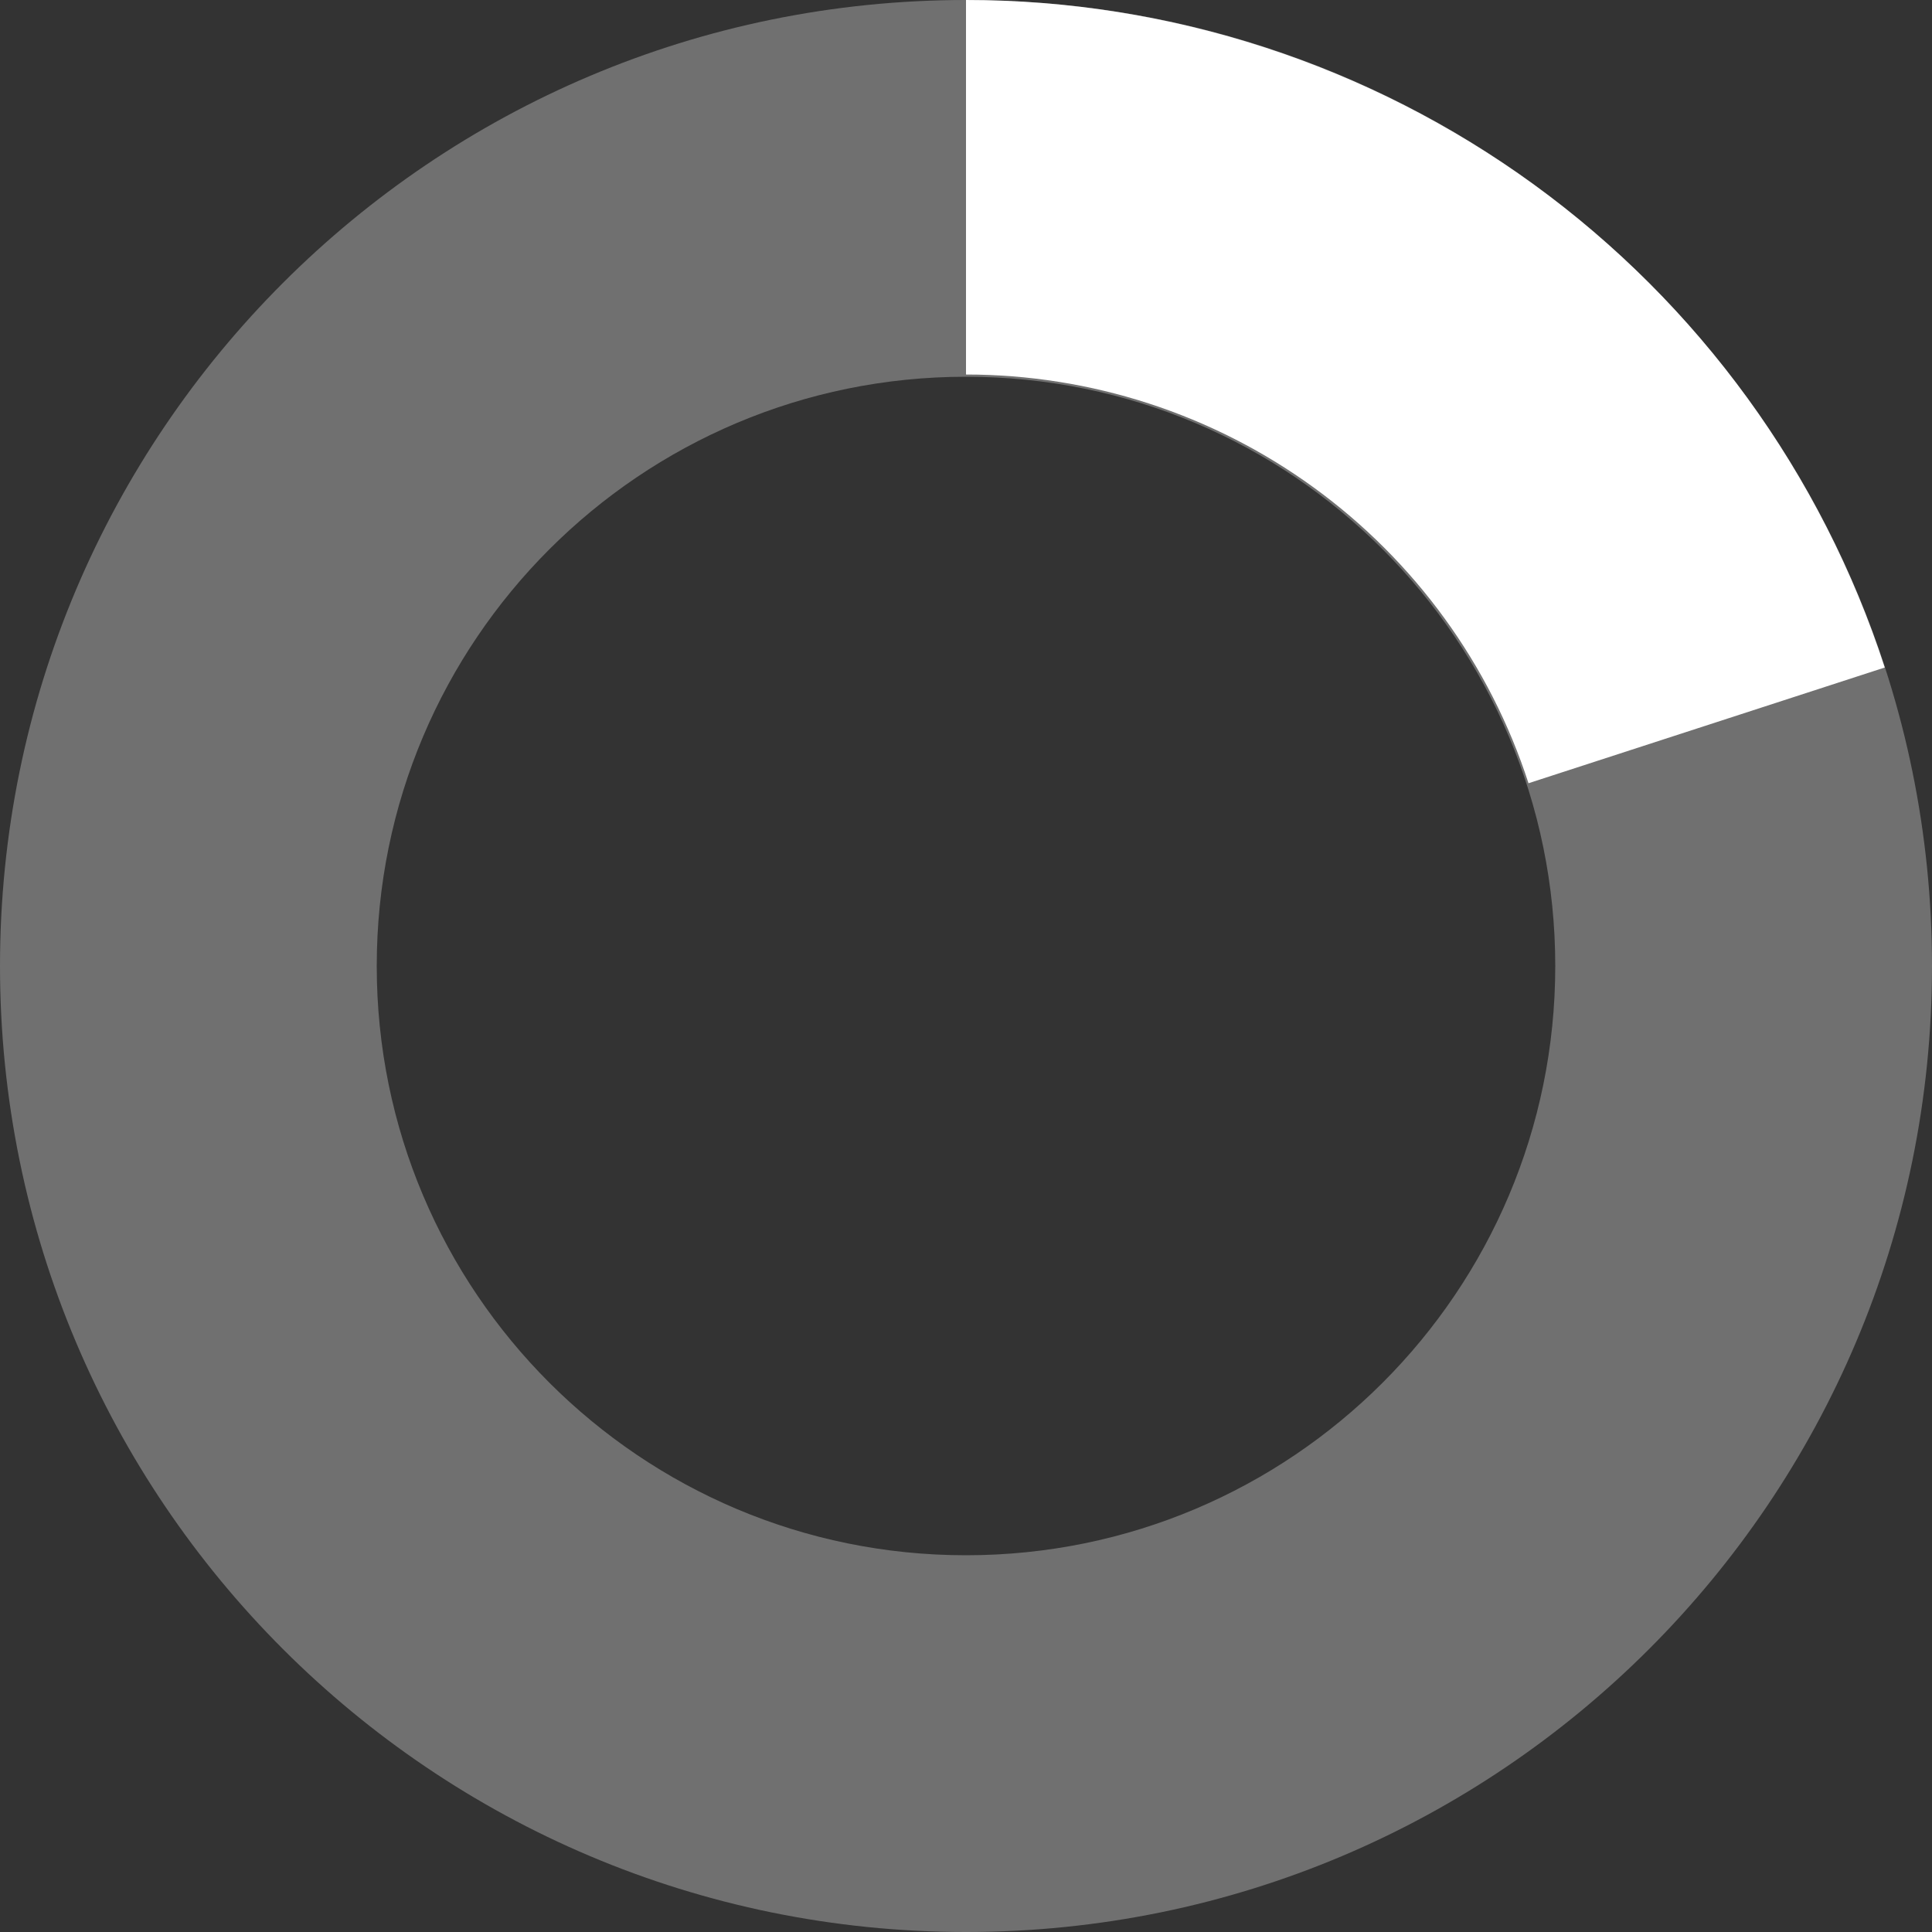 <svg width="20" height="20" viewBox="0 0 20 20" fill="none" xmlns="http://www.w3.org/2000/svg">
<rect x="0" y="0" width="20" height="20" fill="#333333" stroke="none"/>
<path opacity="0.3" d="M10 -4.37114e-07C15.523 -6.78525e-07 20 4.477 20 10C20 15.523 15.523 20 10 20C4.477 20 -1.95703e-07 15.523 -4.37114e-07 10C-6.78525e-07 4.477 4.477 -1.95703e-07 10 -4.37114e-07ZM10 16.1C13.369 16.1 16.1 13.369 16.1 10C16.1 6.631 13.369 3.9 10 3.9C6.631 3.9 3.9 6.631 3.9 10C3.9 13.369 6.631 16.1 10 16.1Z" fill="white" style="fill:white;fill-opacity:1;"/>
<path d="M10 -4.37114e-07C12.112 -5.29423e-07 14.169 0.669 15.878 1.91C17.586 3.151 18.858 4.901 19.511 6.91L15.823 8.108C15.424 6.878 14.645 5.806 13.599 5.046C12.553 4.286 11.293 3.877 10 3.877L10 -4.37114e-07Z" fill="white" style="fill:white;fill-opacity:1;"/>
</svg>
